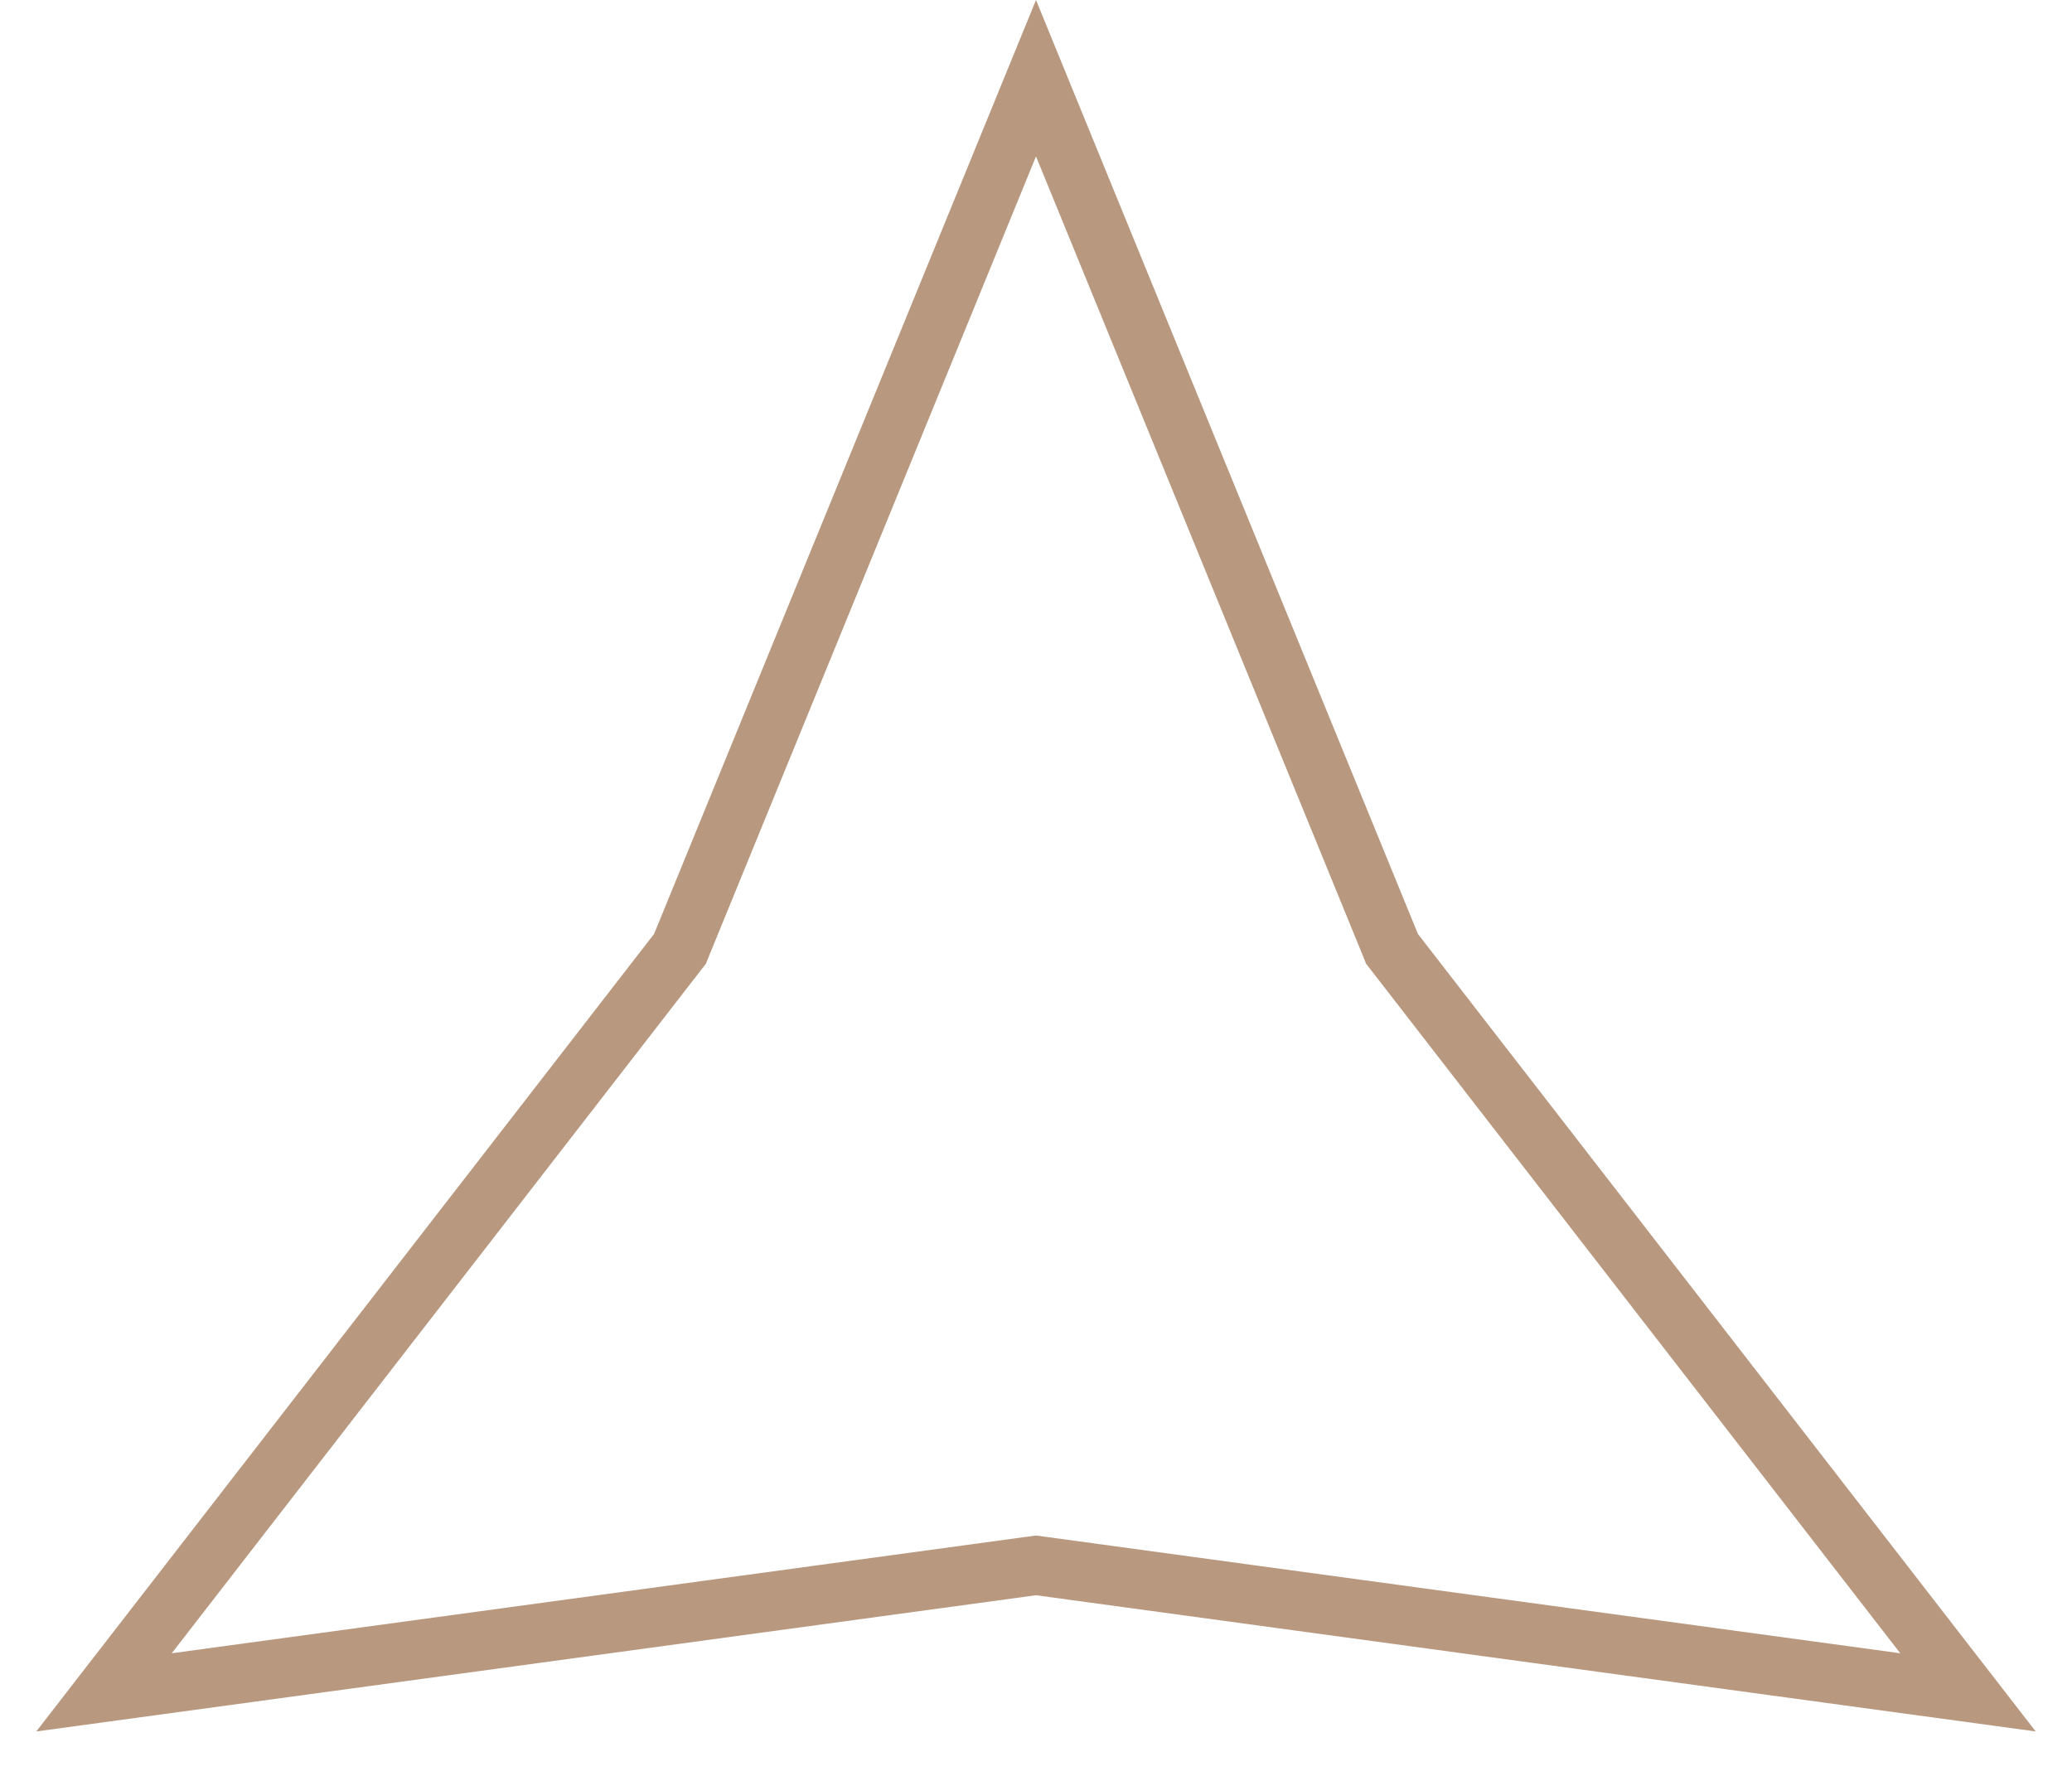 <?xml version="1.0" encoding="UTF-8"?> <svg xmlns="http://www.w3.org/2000/svg" width="35" height="30" viewBox="0 0 35 30" fill="none"><path d="M17.5 1.321L23.488 15.965L23.513 16.028L23.555 16.082L33.243 28.589L17.567 26.453L17.5 26.444L17.433 26.453L1.757 28.589L11.445 16.082L11.487 16.028L11.512 15.965L17.5 1.321Z" stroke="#B89980"></path></svg> 